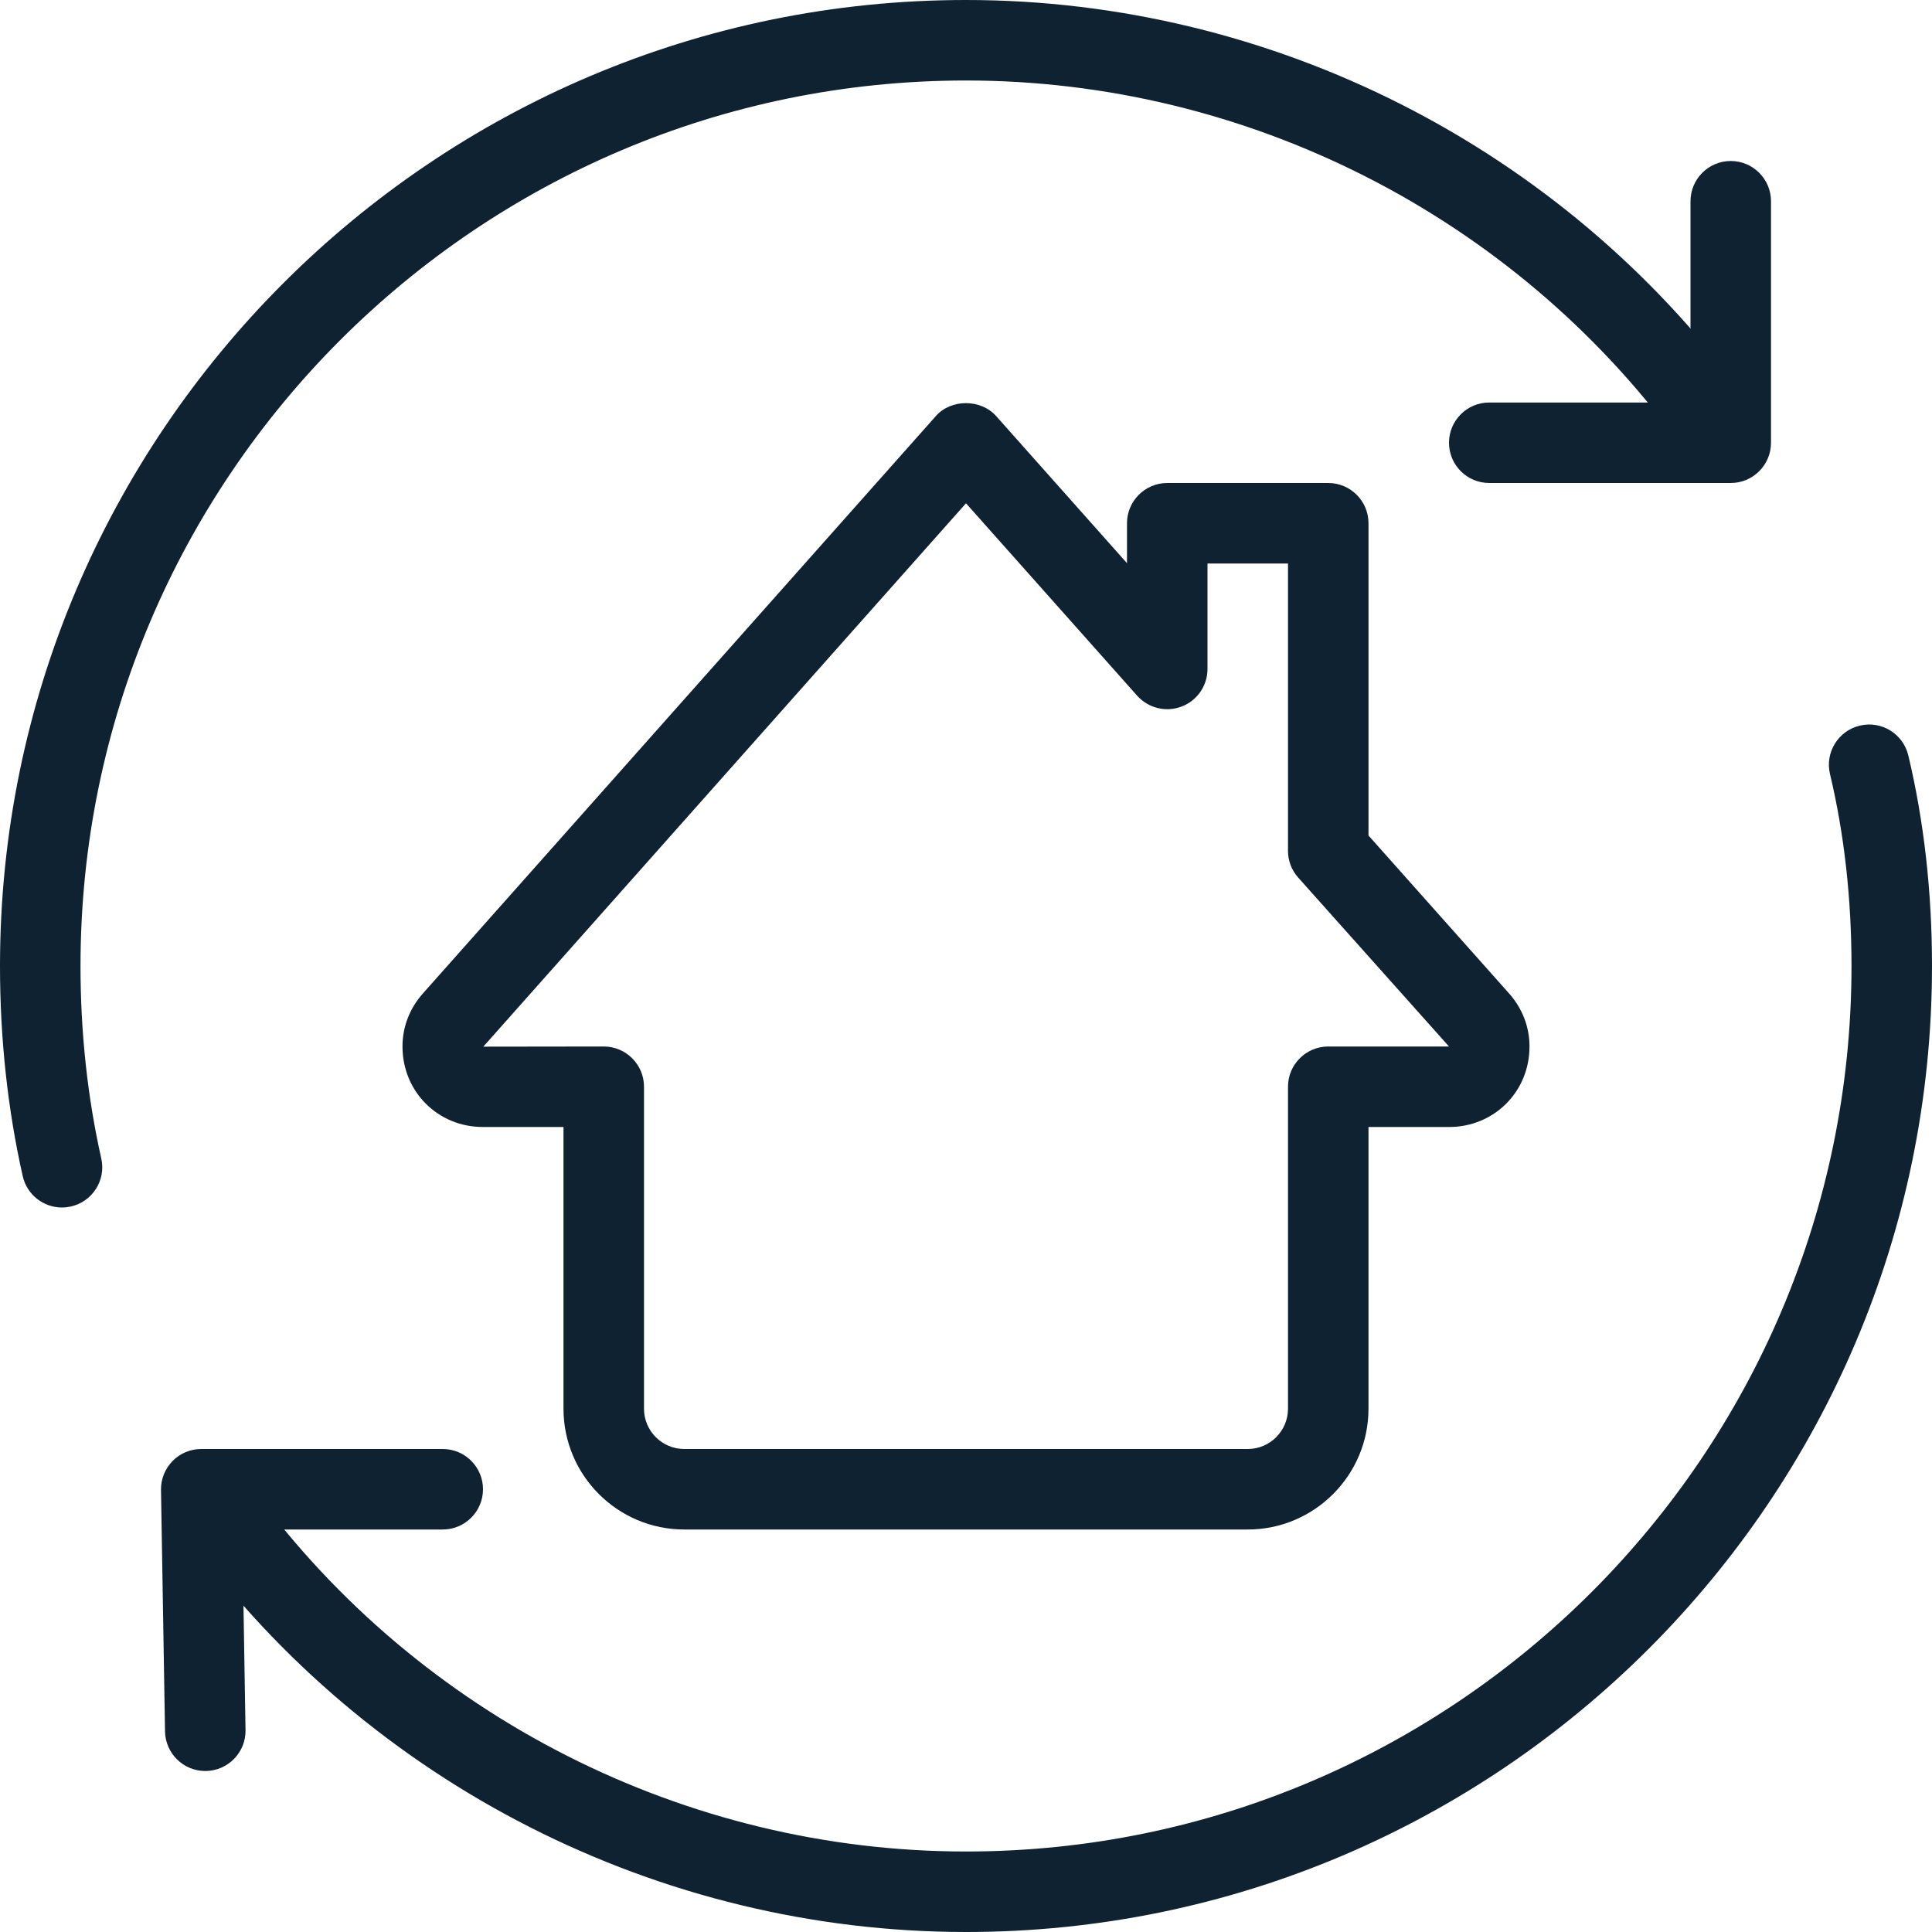<svg id="_x31_px" enable-background="new 0 0 24 24" height="512" viewBox="0 0 24 24" width="512" xmlns="http://www.w3.org/2000/svg" style="fill: #0f2232"><g><path d="m.77 15c-.229 0-.436-.158-.488-.391-.187-.831-.282-1.71-.282-2.609 0-6.617 5.383-12 12-12 3.8 0 7.408 1.83 9.653 4.895.163.223.115.536-.107.699-.225.163-.537.115-.699-.108-2.058-2.809-5.365-4.486-8.847-4.486-6.065 0-11 4.935-11 11 0 .826.087 1.63.258 2.391.061.269-.109.537-.379.597-.037.008-.073.012-.109.012z"/></g><g><path d="m12 24c-3.8 0-7.408-1.83-9.653-4.895-.163-.223-.115-.536.107-.699.224-.165.536-.115.699.108 2.058 2.809 5.365 4.486 8.847 4.486 6.065 0 11-4.935 11-11 0-.839-.09-1.641-.267-2.384-.064-.269.102-.538.37-.602.269-.065.539.102.603.371.195.818.294 1.698.294 2.615 0 6.617-5.383 12-12 12z"/></g><g><path d="m2.55 22c-.272 0-.495-.218-.5-.492l-.05-3c-.002-.134.05-.263.144-.359s.222-.149.356-.149h3c.276 0 .5.224.5.5s-.224.5-.5.5h-2.491l.041 2.492c.005.276-.216.503-.492.508-.002 0-.005 0-.008 0z"/></g><g><path d="m21.5 6h-3c-.276 0-.5-.224-.5-.5s.224-.5.5-.5h2.5v-2.5c0-.276.224-.5.5-.5s.5.224.5.5v3c0 .276-.224.5-.5.5z"/></g><g><path d="m15.5 19h-7c-.827 0-1.5-.673-1.5-1.5v-3.5h-1c-.561 0-1-.439-1-1 0-.245.089-.475.257-.663l6.369-7.169c.189-.214.557-.213.748 0l1.626 1.828v-.496c0-.276.224-.5.5-.5h2c.276 0 .5.224.5.5v3.879l1.743 1.958c.168.188.257.418.257.663 0 .561-.439 1-1 1h-1v3.5c0 .827-.673 1.5-1.5 1.5zm-8-6c.276 0 .5.224.5.5v4c0 .276.225.5.5.5h7c.275 0 .5-.224.5-.5v-4c0-.276.224-.5.5-.5h1.5l-1.873-2.098c-.082-.091-.127-.21-.127-.332v-3.57h-1v1.31c0 .208-.128.394-.322.467-.192.074-.412.021-.552-.135l-2.126-2.39-5.996 6.75z"/></g></svg>